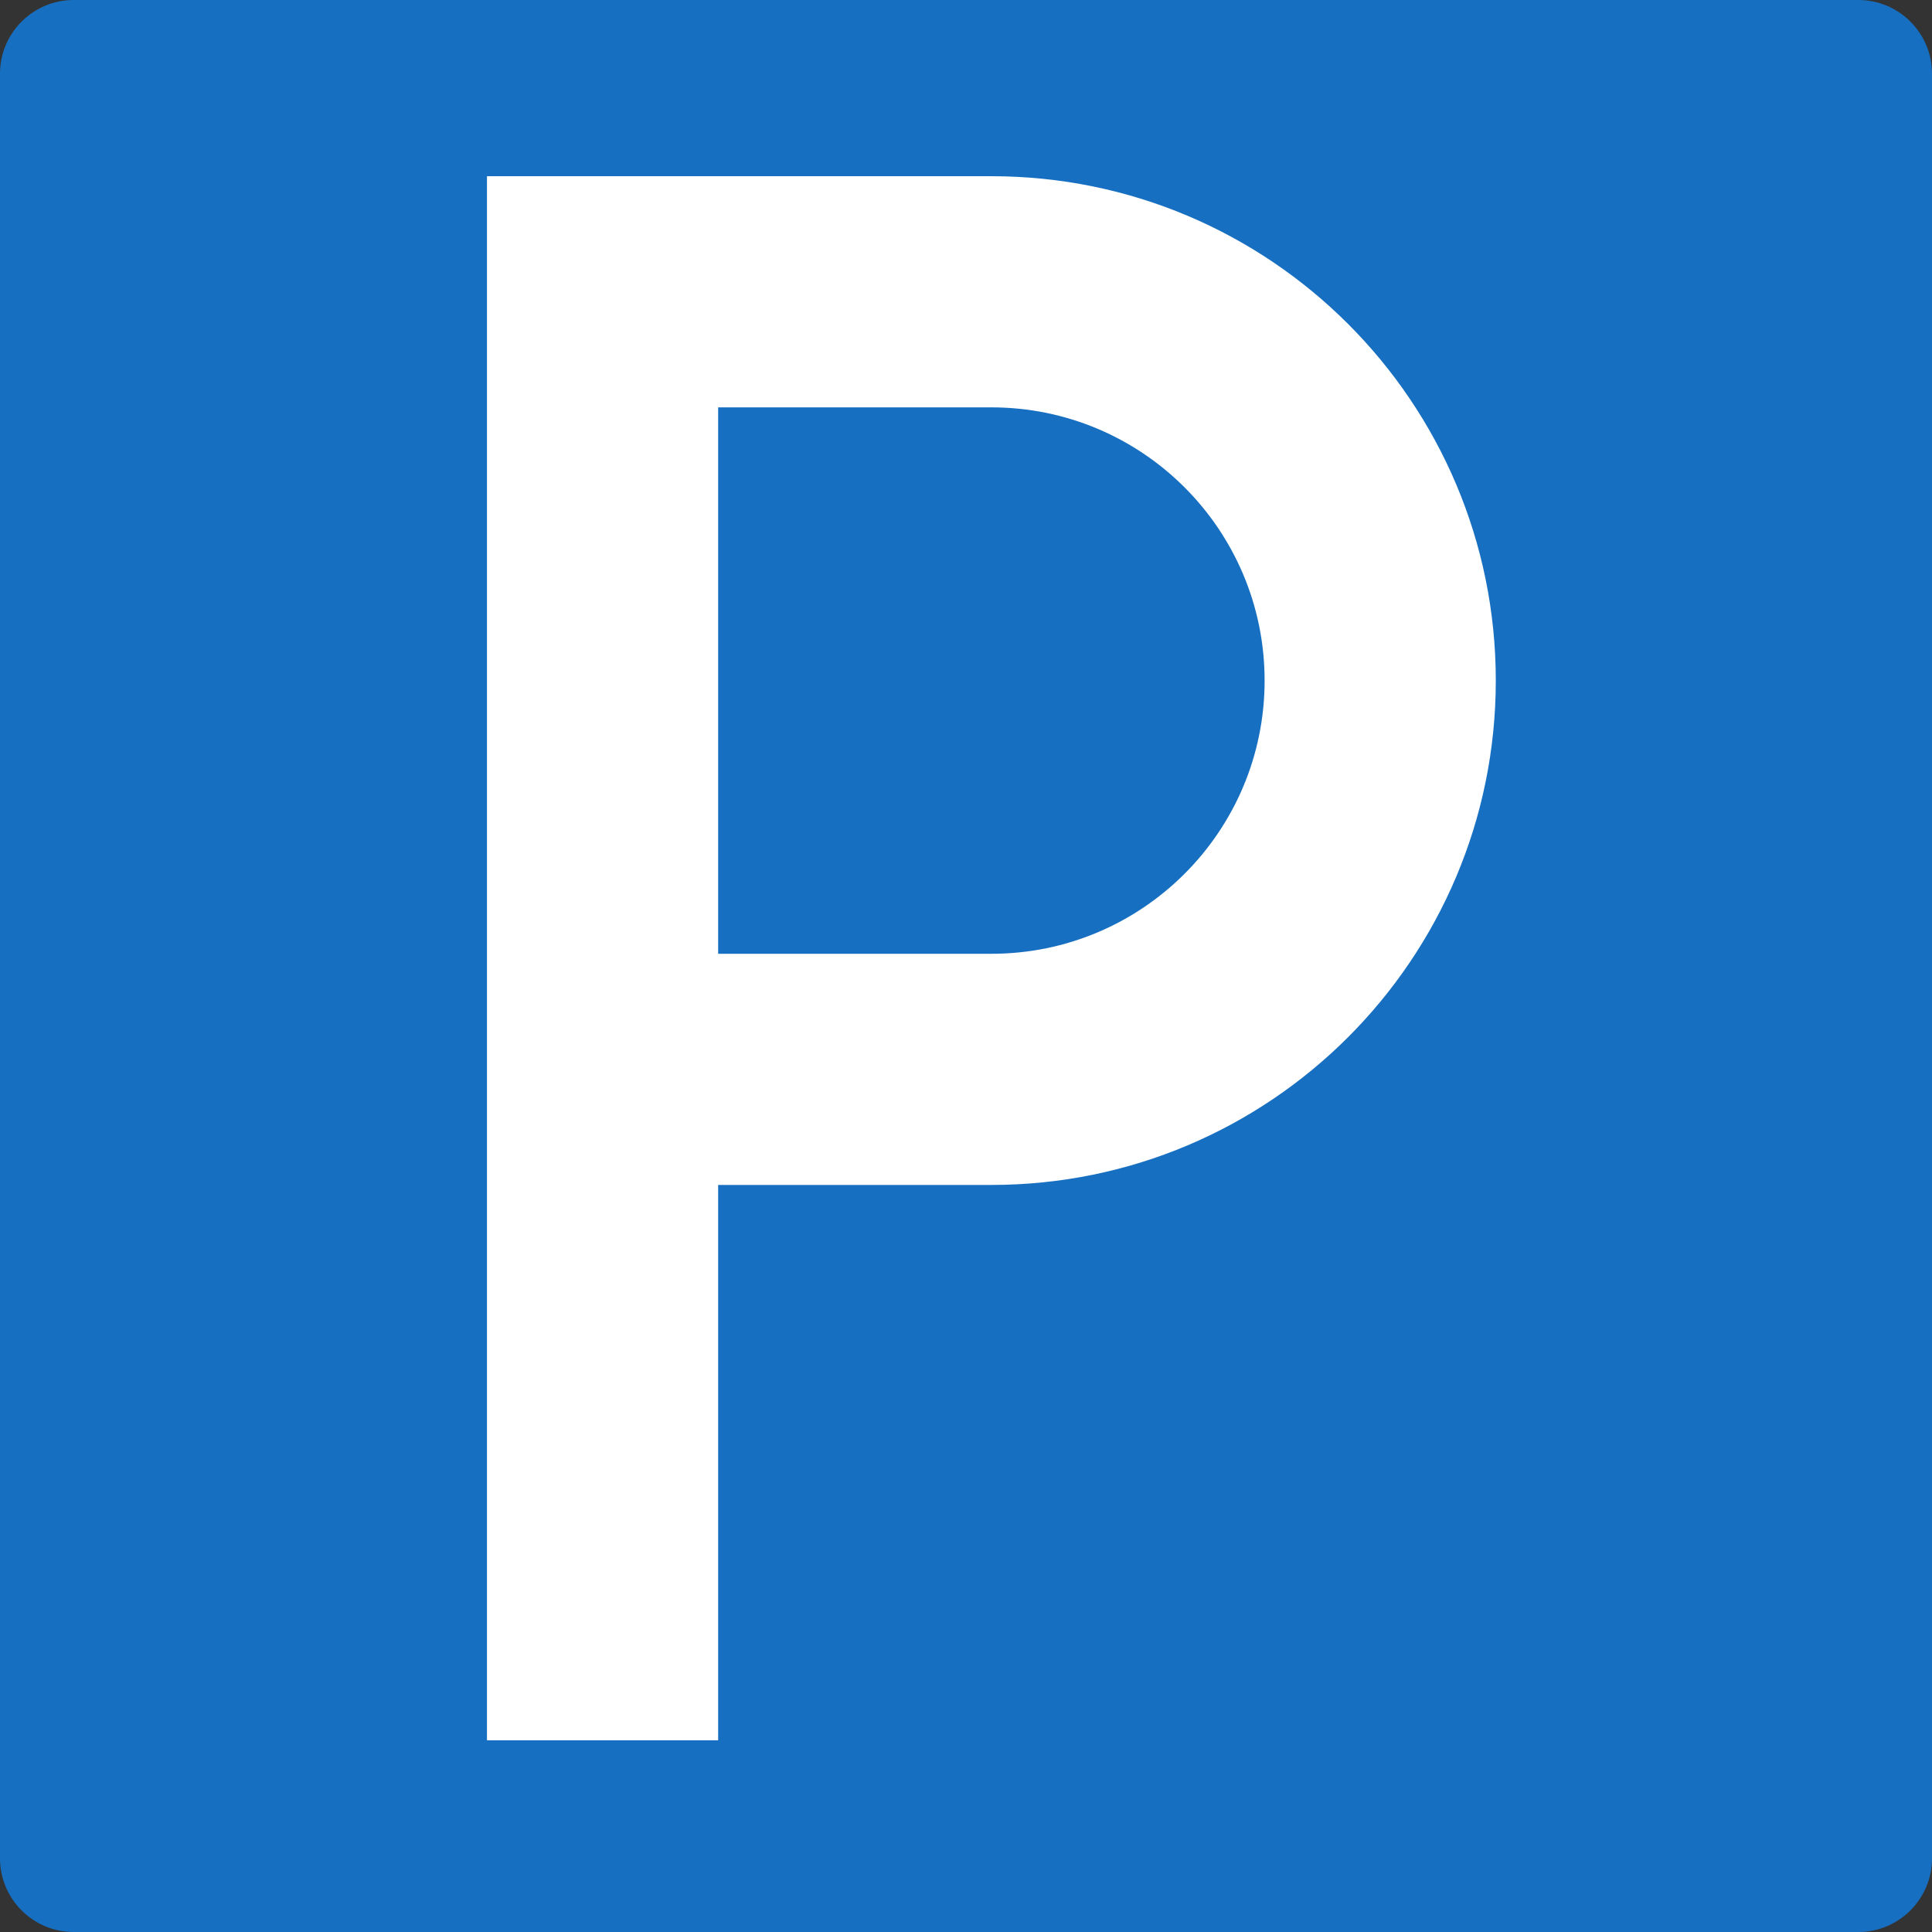 <?xml version="1.0" encoding="UTF-8" standalone="no"?>
<!-- Created with Inkscape (http://www.inkscape.org/) -->
<svg
   xmlns:svg="http://www.w3.org/2000/svg"
   xmlns="http://www.w3.org/2000/svg"
   version="1.0"
   width="960"
   height="960"
   id="svg2472">
  <rect width="100%" height="100%" fill="#333333" stroke="none"/>
  <defs
     id="defs2474" />
  <g
     transform="translate(-30.328,809.391)"
     id="layer1">
    <path
       d="M 66.952,150.609 C 46.736,150.609 30.328,134.217 30.328,113.988 L 30.328,-772.756 C 30.328,-792.984 46.736,-809.391 66.952,-809.391 L 953.689,-809.391 C 973.919,-809.391 990.328,-792.984 990.328,-772.756 L 990.328,113.988 C 990.328,134.217 973.919,150.609 953.689,150.609 L 66.952,150.609"
       style="fill:#176fc1;fill-rule:nonzero;stroke:none"
       id="path117" />
    <path
       d="M 272.294,-721.838 L 522.937,-721.838 C 661.361,-721.838 773.579,-609.63 773.579,-471.218 C 773.579,-332.807 661.361,-220.599 522.937,-220.599 L 387.168,-220.599 L 387.168,55.354 L 272.294,55.354 L 272.294,-721.838 z M 387.168,-335.462 L 522.937,-335.462 C 597.926,-335.462 658.705,-396.251 658.705,-471.218 C 658.705,-546.186 597.926,-606.974 522.937,-606.974 L 387.168,-606.974 L 387.168,-335.462"
       style="fill:white;fill-rule:nonzero;stroke:none"
       id="path119" />
  </g>
</svg>
